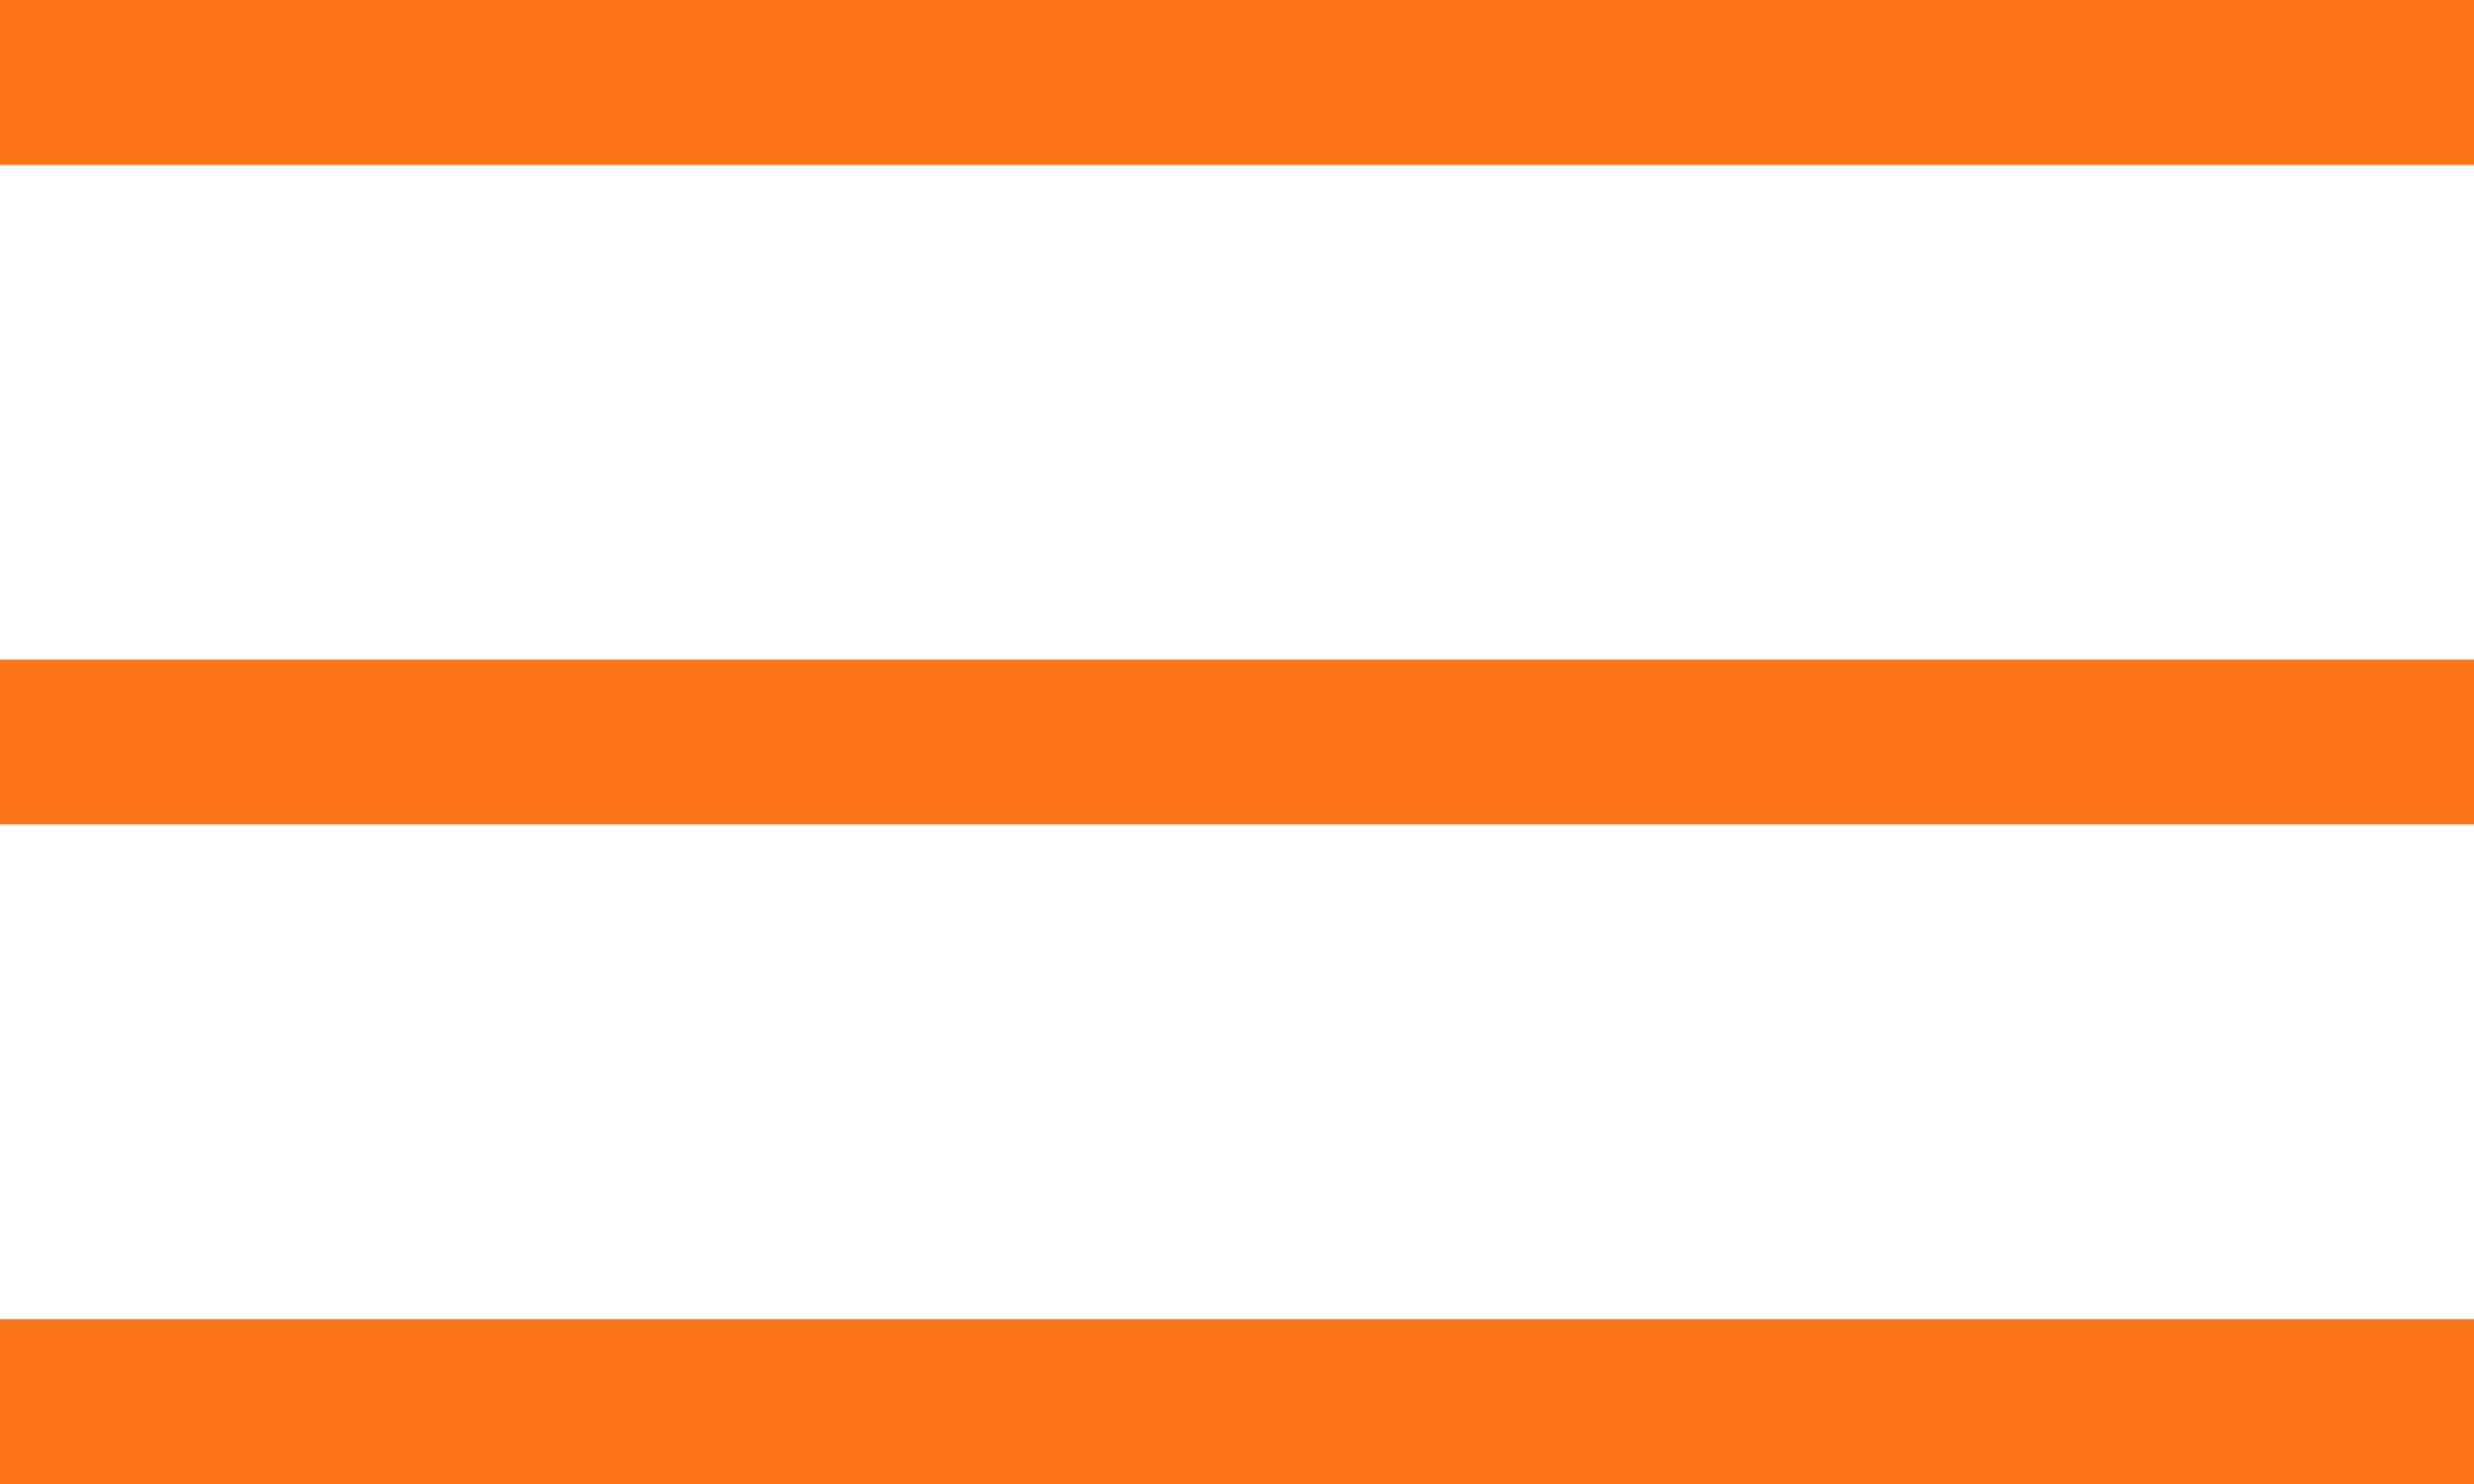 <?xml version="1.0" encoding="UTF-8"?> <svg xmlns="http://www.w3.org/2000/svg" width="30" height="18" viewBox="0 0 30 18" fill="none"> <path d="M0 1H30" stroke="#FC751B" stroke-width="2"></path> <path d="M0 9H30" stroke="#FC751B" stroke-width="2"></path> <path d="M0 17H30" stroke="#FC751B" stroke-width="2"></path> </svg> 